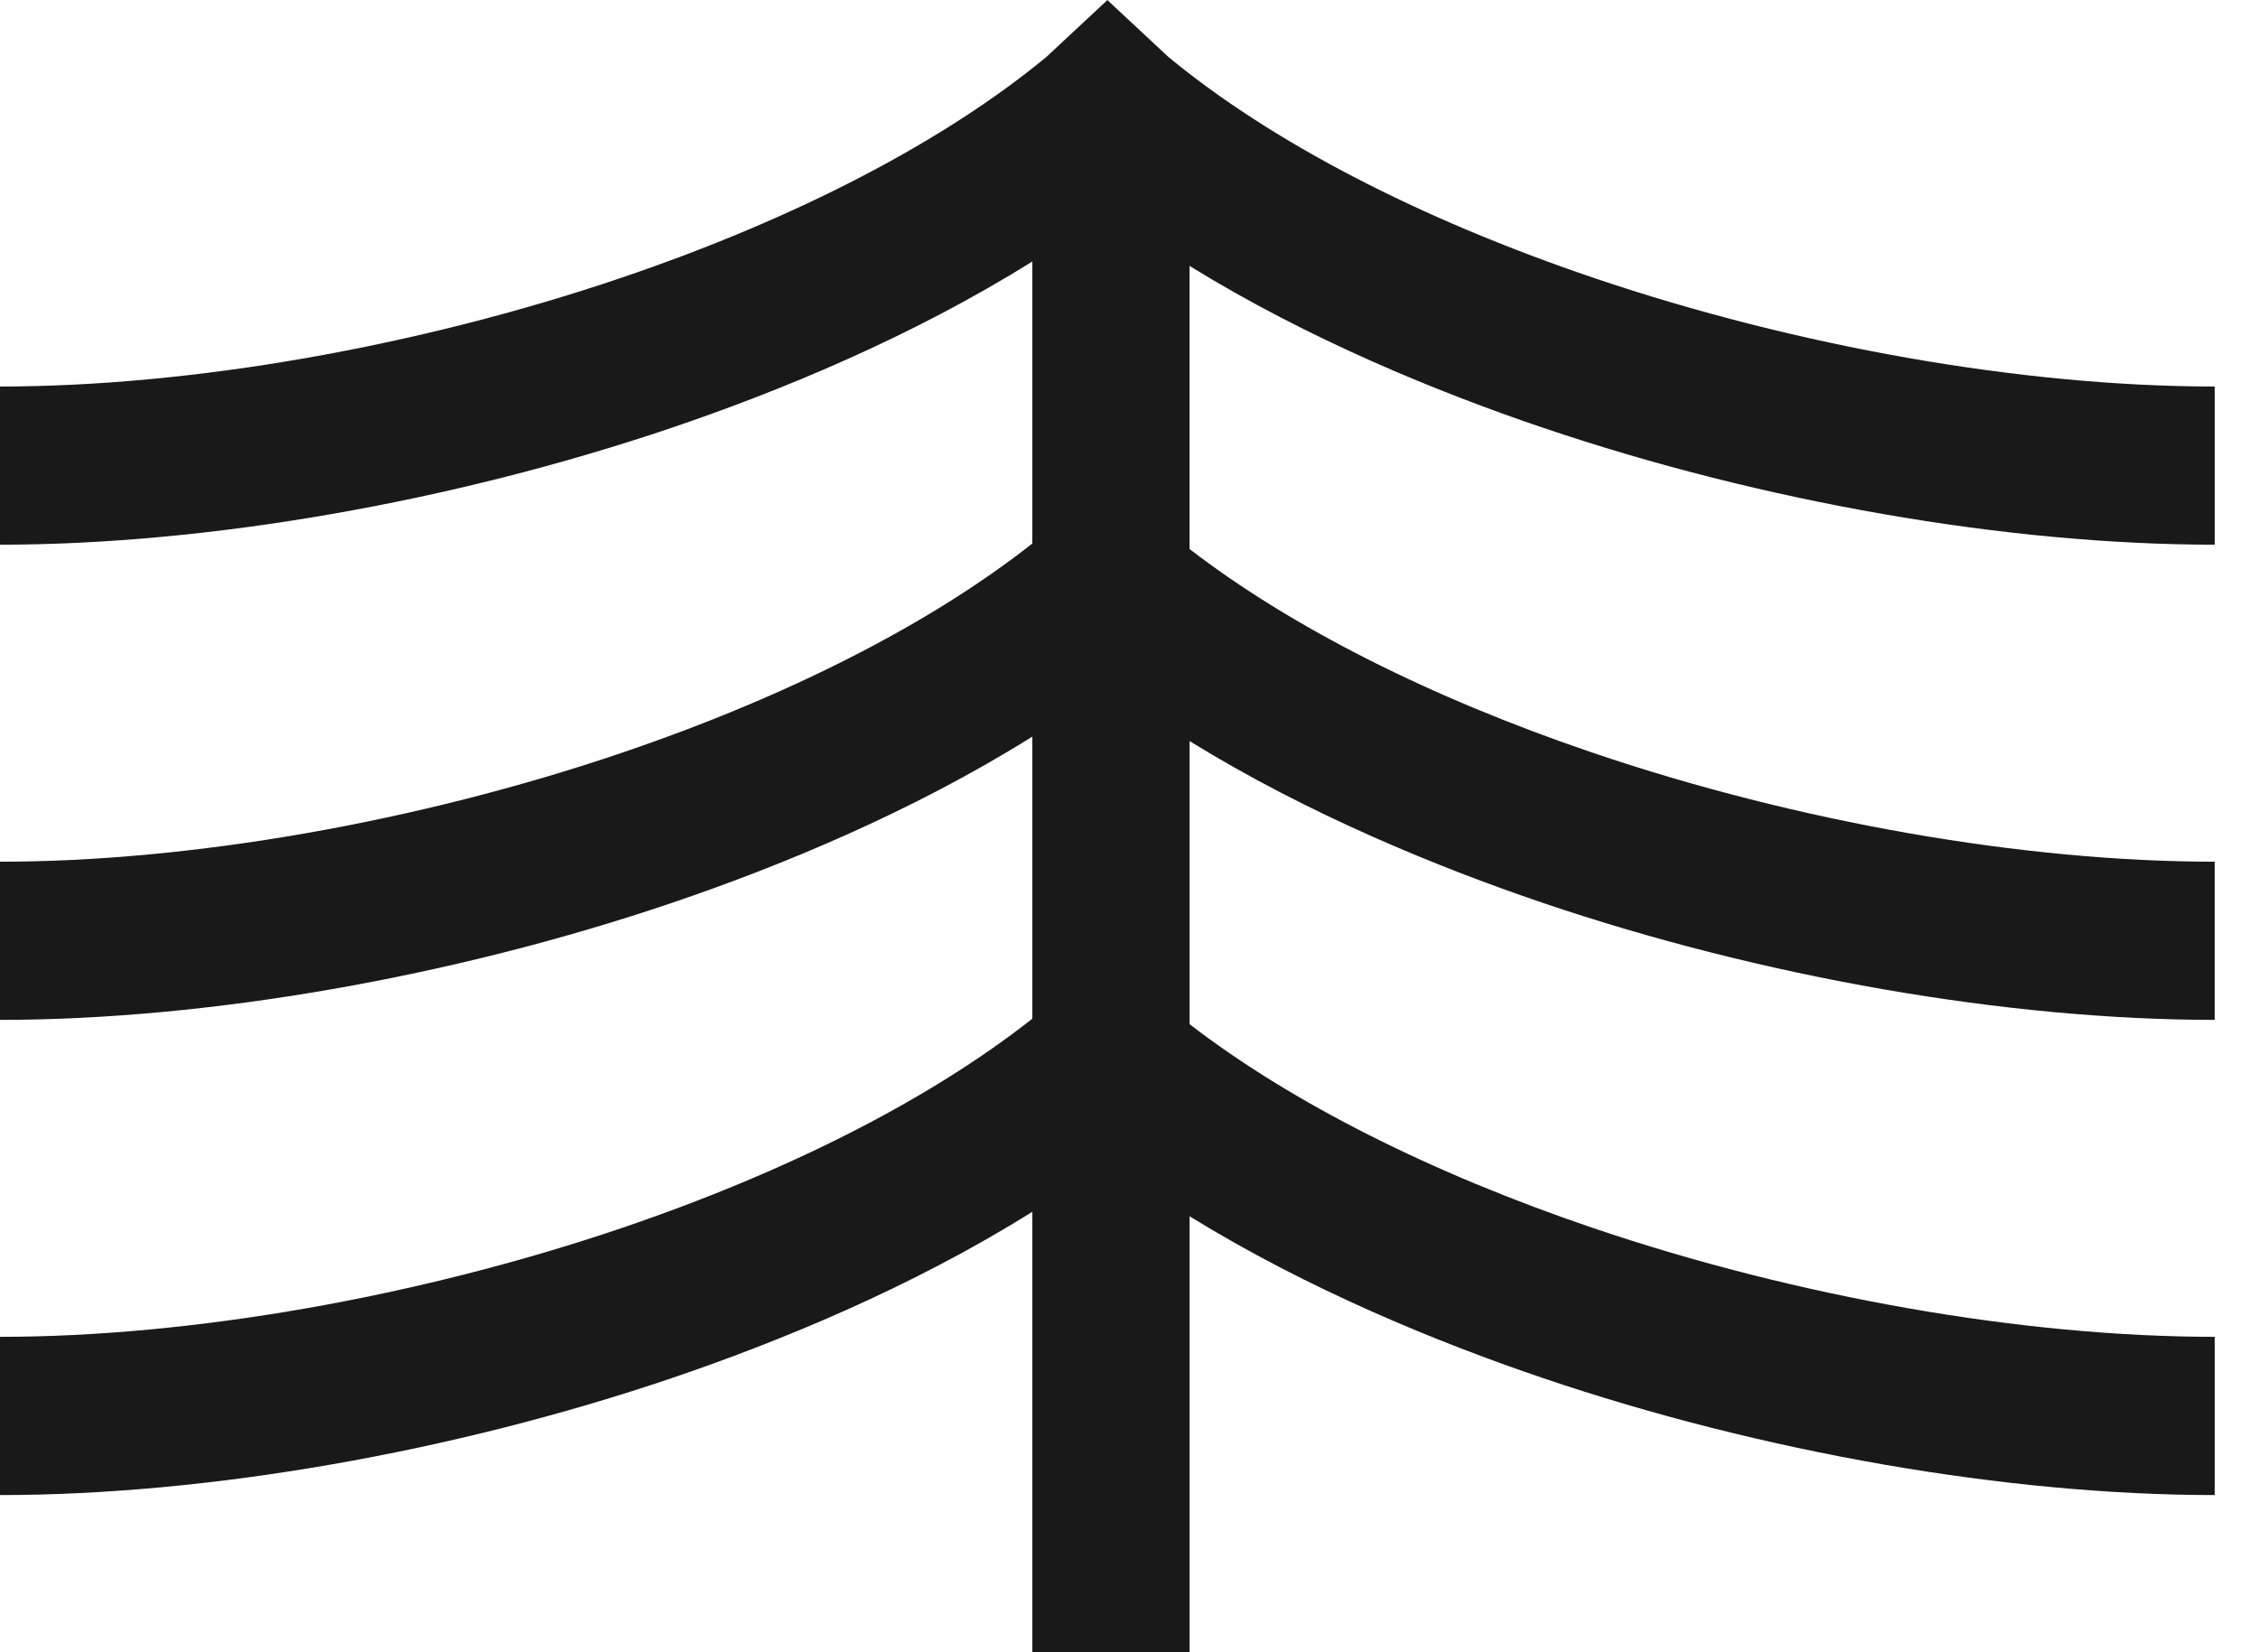 <svg width="41" height="30" viewBox="0 0 41 30" fill="none" xmlns="http://www.w3.org/2000/svg">
<path d="M28.016 7.766C32 9.116 36.446 9.89 40.215 9.89V7.018C36.746 7.018 32.636 6.299 28.937 5.045C25.75 3.966 23.07 2.567 21.213 1.032L20.124 0.017C20.119 0.011 20.113 0.006 20.108 0H20.108H20.107C20.101 0.006 20.096 0.011 20.091 0.017L19.002 1.032C17.145 2.567 14.465 3.965 11.278 5.045C7.579 6.299 3.469 7.018 0 7.018V9.89C3.769 9.89 8.215 9.116 12.199 7.766C14.141 7.108 16.548 6.123 18.744 4.748V9.869C16.9 11.322 14.319 12.642 11.278 13.673C7.579 14.927 3.469 15.646 0 15.646V18.518C3.769 18.518 8.215 17.744 12.199 16.394C14.141 15.736 16.548 14.751 18.744 13.375V18.497C16.9 19.95 14.319 21.27 11.278 22.301C7.579 23.554 3.469 24.273 0 24.273V27.146C3.769 27.146 8.215 26.372 12.199 25.022C14.141 24.363 16.548 23.379 18.744 22.003V30H21.6V22.084C23.761 23.417 26.112 24.376 28.016 25.022C32 26.372 36.446 27.146 40.215 27.146V24.273C36.746 24.273 32.636 23.554 28.937 22.301C25.966 21.294 23.435 20.01 21.6 18.596V13.456C23.76 14.789 26.111 15.748 28.015 16.394C31.999 17.744 36.445 18.518 40.214 18.518V15.646C36.746 15.646 32.636 14.927 28.936 13.673C25.965 12.666 23.434 11.382 21.599 9.968V4.828C23.759 6.162 26.11 7.121 28.014 7.766H28.016Z" fill="#19191A"/>
</svg>
